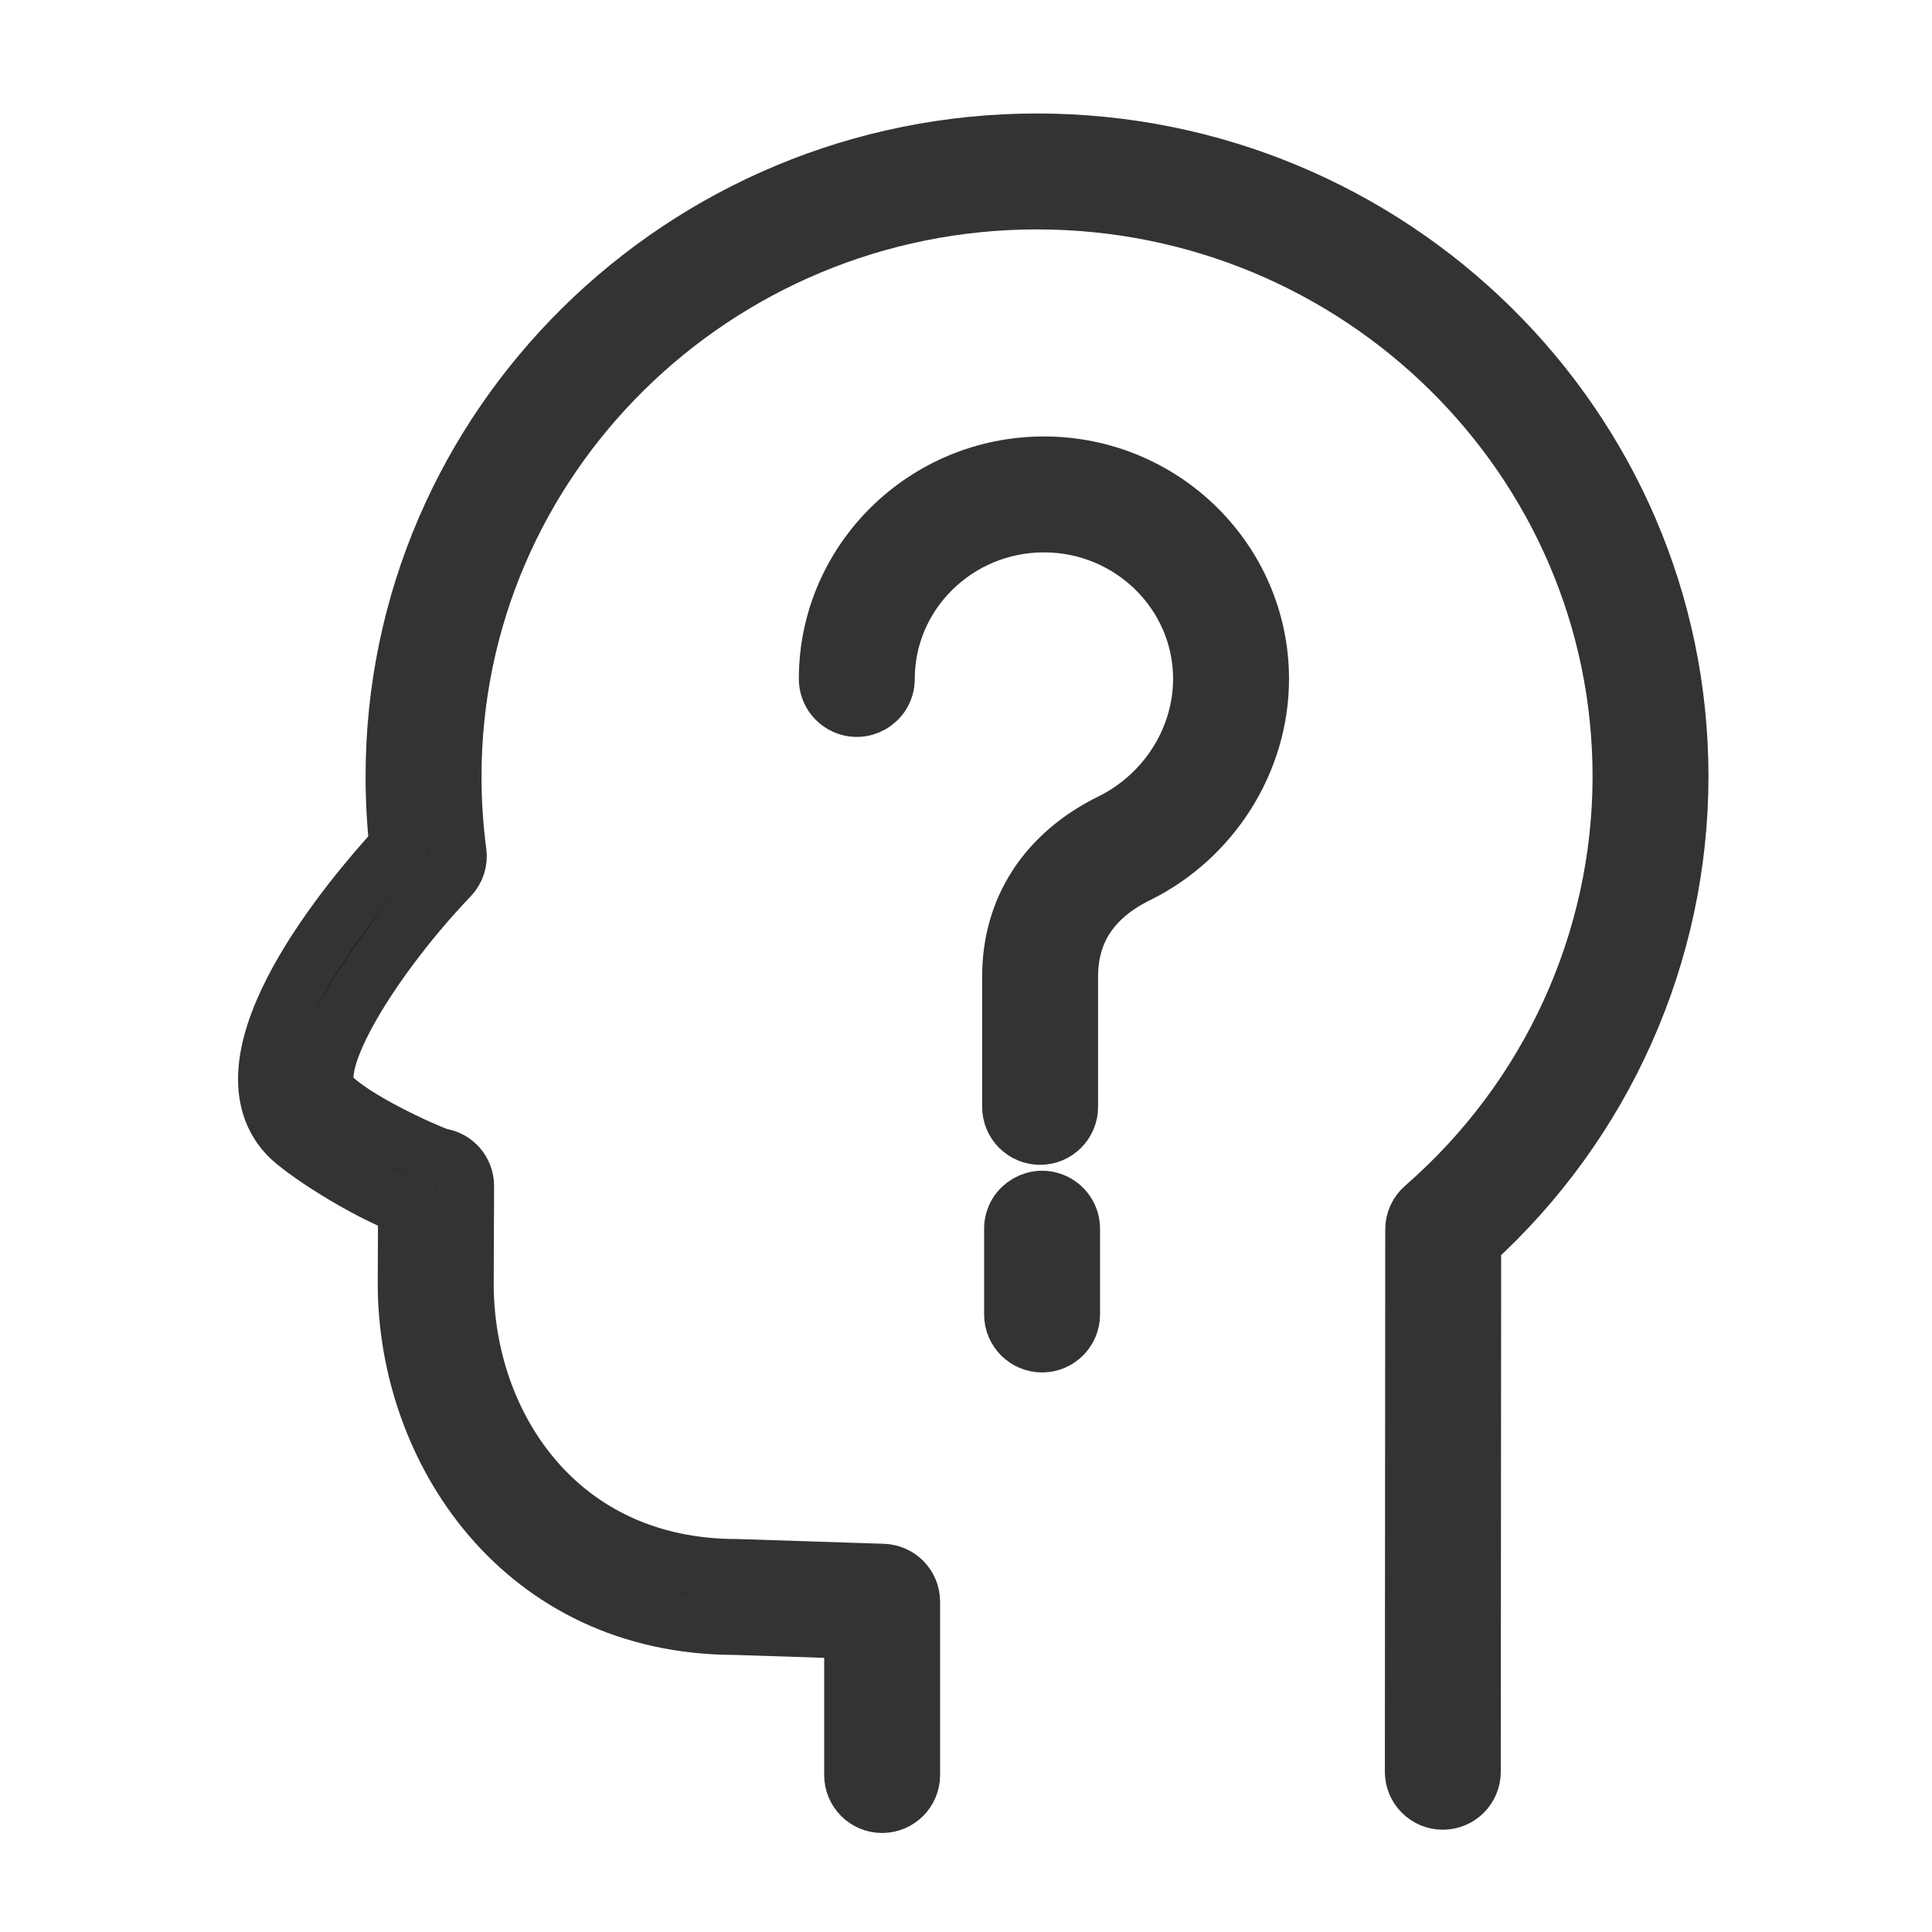 <?xml version="1.0" encoding="UTF-8"?> <svg xmlns="http://www.w3.org/2000/svg" viewBox="0 0 100.00 100.00" data-guides="{&quot;vertical&quot;:[],&quot;horizontal&quot;:[]}"><defs></defs><path fill="black" stroke="#333333" fill-opacity="1" stroke-width="3" stroke-opacity="1" color="rgb(51, 51, 51)" fill-rule="evenodd" id="tSvg197604aa1e9" title="Path 5" d="M45.659 93.375C44.831 93.375 44.159 92.703 44.159 91.875C44.159 89.369 44.159 86.864 44.159 84.358C42.129 84.292 40.1 84.225 38.07 84.159C27.034 84.16 21.052 75.035 21.052 66.45C21.057 65.114 21.063 63.779 21.068 62.443C18.763 61.581 15.608 59.517 14.872 58.717C11.187 54.717 18.183 46.451 20.62 43.805C20.488 42.602 20.422 41.394 20.423 40.184C20.423 22.093 35.339 7.374 53.673 7.374C72.011 7.374 86.93 22.092 86.93 40.184C86.93 49.354 83.028 58.107 76.2 64.309C76.193 73.442 76.187 82.574 76.18 91.707C76.179 92.535 75.508 93.206 74.68 93.206C74.68 93.206 74.679 93.206 74.679 93.206C73.851 93.205 73.179 92.533 73.18 91.705C73.187 82.348 73.193 72.991 73.2 63.634C73.2 63.2 73.388 62.788 73.715 62.504C80.207 56.85 83.931 48.714 83.931 40.184C83.931 23.747 70.358 10.374 53.674 10.374C36.994 10.374 23.424 23.747 23.424 40.184C23.424 41.514 23.511 42.838 23.682 44.121C23.742 44.572 23.595 45.027 23.28 45.356C19.275 49.549 15.744 55.233 17.082 56.685C18.228 57.932 21.87 59.591 22.757 59.894C23.511 59.987 24.077 60.629 24.074 61.389C24.067 63.078 24.061 64.766 24.054 66.455C24.054 73.759 28.886 81.159 38.12 81.159C40.65 81.241 43.179 81.324 45.709 81.406C46.518 81.432 47.16 82.096 47.16 82.905C47.16 85.895 47.16 88.884 47.16 91.874C47.159 92.703 46.488 93.374 45.659 93.375Z"></path><path fill="black" stroke="#333333" fill-opacity="1" stroke-width="3" stroke-opacity="1" color="rgb(51, 51, 51)" fill-rule="evenodd" id="tSvg2663171dbb" title="Path 6" d="M53.836 58.791C53.008 58.791 52.336 58.119 52.336 57.291C52.336 55.04 52.336 52.789 52.336 50.538C52.336 47.046 54.178 44.215 57.522 42.566C60.376 41.159 62.219 38.245 62.219 35.141C62.219 30.703 58.547 27.091 54.034 27.091C49.52 27.091 45.848 30.702 45.848 35.141C45.848 36.296 44.598 37.017 43.598 36.44C43.134 36.172 42.848 35.677 42.848 35.141C42.848 29.048 47.866 24.091 54.034 24.091C60.201 24.091 65.219 29.048 65.219 35.141C65.219 39.378 62.718 43.349 58.848 45.256C56.518 46.405 55.336 48.182 55.336 50.537C55.336 52.788 55.336 55.039 55.336 57.29C55.337 58.119 54.665 58.791 53.836 58.791ZM53.938 69.537C53.11 69.537 52.438 68.865 52.438 68.037C52.438 66.558 52.438 65.078 52.438 63.599C52.438 62.444 53.688 61.723 54.688 62.3C55.152 62.568 55.438 63.063 55.438 63.599C55.438 65.078 55.438 66.558 55.438 68.037C55.438 68.865 54.766 69.537 53.938 69.537Z"></path></svg> 